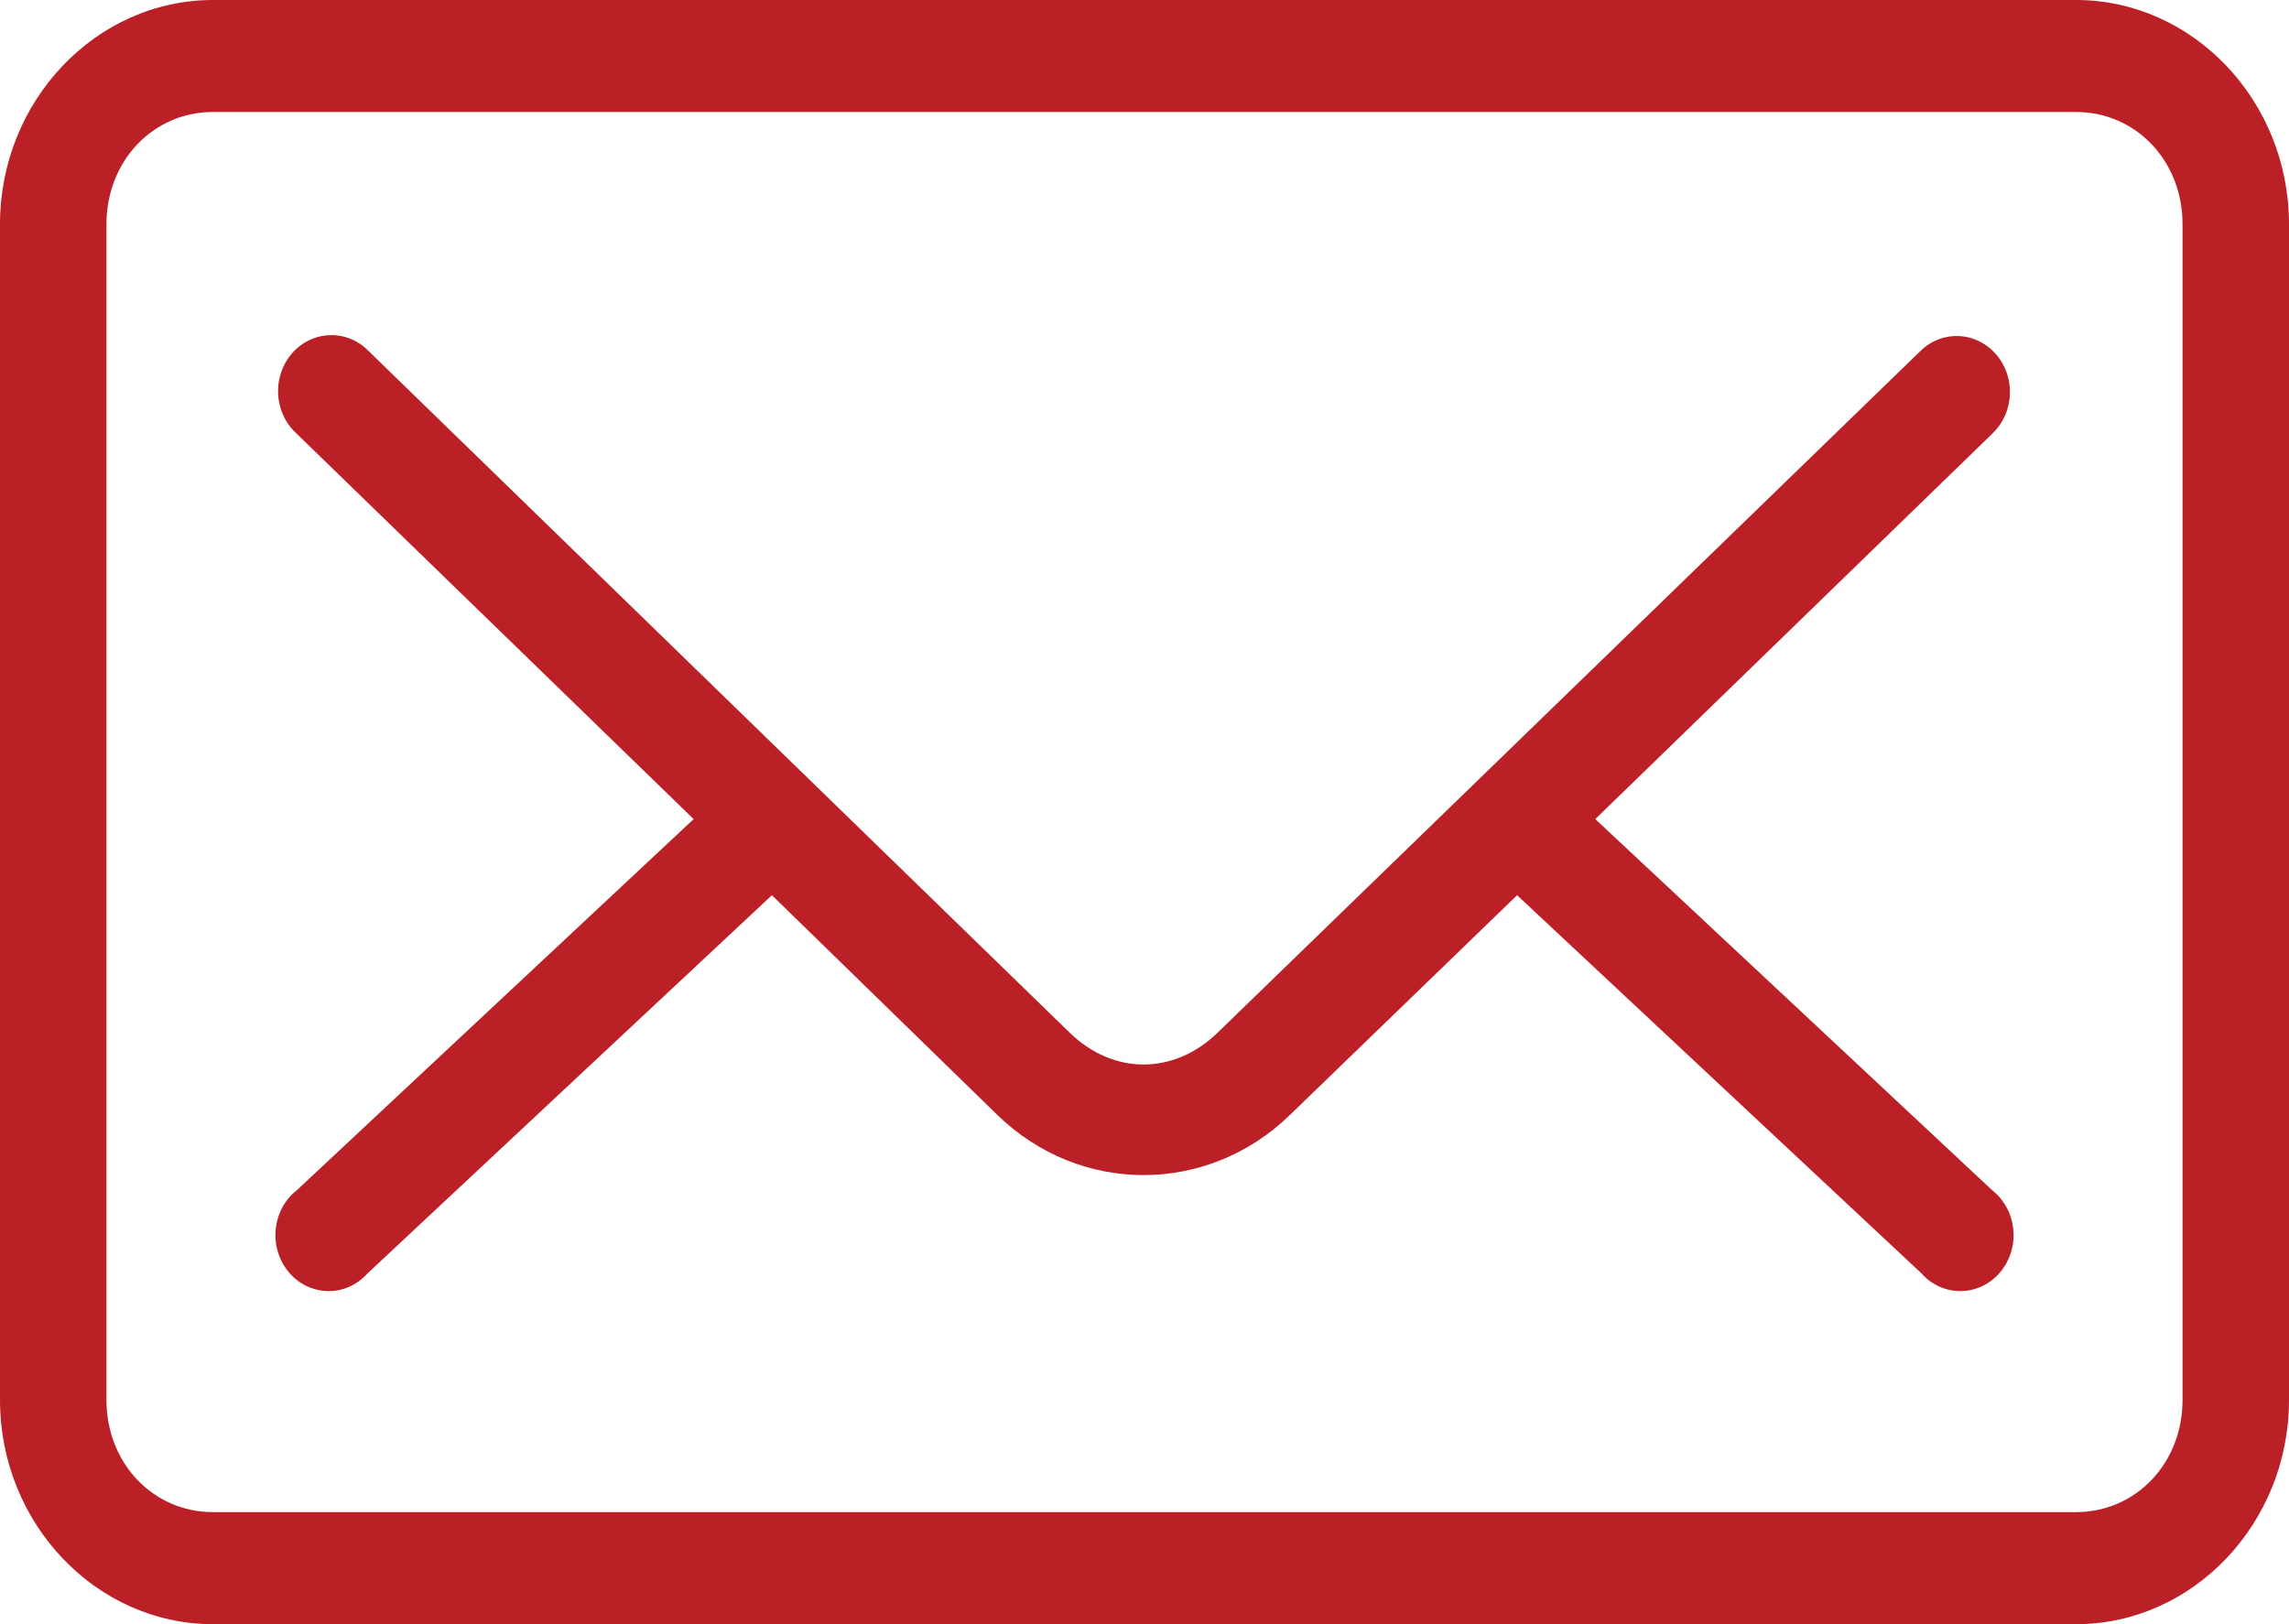 <svg width="31" height="22" viewBox="0 0 31 22" fill="none" xmlns="http://www.w3.org/2000/svg">
<path d="M2.884 0C1.299 0 0 1.367 0 3.035V18.965C0 20.633 1.299 22 2.884 22H28.116C29.701 22 31 20.633 31 18.965V3.035C31 1.367 29.701 0 28.116 0H2.884ZM2.884 1.517H28.116C28.927 1.517 29.558 2.181 29.558 3.034V18.965C29.558 19.819 28.927 20.482 28.116 20.482H2.884C2.073 20.482 1.442 19.819 1.442 18.965V3.034C1.442 2.181 2.073 1.517 2.884 1.517ZM4.461 4.54C4.166 4.551 3.907 4.75 3.808 5.043C3.708 5.335 3.789 5.662 4.01 5.867L9.394 11.095L4.021 16.121C3.858 16.248 3.754 16.441 3.734 16.653C3.713 16.865 3.779 17.077 3.914 17.236C4.049 17.395 4.241 17.486 4.444 17.488C4.647 17.491 4.841 17.403 4.979 17.247L10.454 12.126L13.506 15.101C14.625 16.19 16.352 16.188 17.471 15.101L20.546 12.126L26.021 17.247C26.159 17.403 26.353 17.491 26.556 17.488C26.758 17.486 26.951 17.395 27.086 17.235C27.221 17.077 27.287 16.865 27.266 16.653C27.246 16.441 27.141 16.248 26.979 16.121L21.605 11.095L26.989 5.867C27.282 5.582 27.3 5.102 27.029 4.795C26.759 4.487 26.302 4.468 26.01 4.753L16.491 13.987C15.898 14.563 15.077 14.563 14.486 13.987L4.99 4.753C4.849 4.609 4.658 4.532 4.461 4.54Z" fill="#BB2026"/>
</svg>
